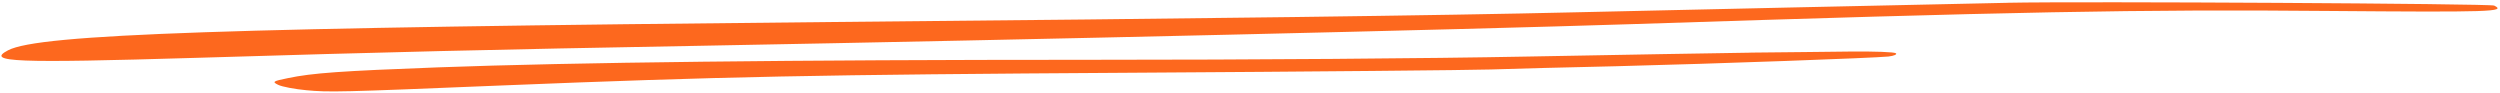 <svg width="645" height="24" viewBox="0 0 645 24" fill="none" xmlns="http://www.w3.org/2000/svg">
<g clip-path="url(#clip0_140_8637)">
<path fill-rule="evenodd" clip-rule="evenodd" d="M518.144 0.721C494.054 1.224 427.906 2.672 406.769 3.169C370.966 4.007 311.305 4.787 214.711 5.675C58.34 7.179 10.044 8.797 2.095 12.971C-3.811 16.037 3.804 16.314 50.624 14.922C100.397 13.418 125.632 12.807 181.196 11.8C268.929 10.181 376.091 7.676 420.986 6.228C518.492 3.056 552.586 2.381 600.767 2.828C642.477 3.162 646.791 3.049 643.49 1.437C642.462 0.933 537.356 0.323 518.144 0.713V0.721Z" fill="#FD681E"/>
<path fill-rule="evenodd" clip-rule="evenodd" d="M451.664 13.588C443.6 13.702 417.685 14.142 394.159 14.589C368.129 15.093 323.929 15.426 281.09 15.426C204.041 15.426 148.129 16.093 113.022 17.378C87.903 18.322 80.636 18.826 74.266 20.16C70.4 20.941 70.168 21.104 71.761 21.885C72.789 22.389 76.075 22.999 79.029 23.276C84.935 23.83 87.324 23.78 129.482 22.048C186.075 19.763 210.513 19.266 292.557 18.762C338.247 18.485 379.609 18.095 384.604 17.925C389.599 17.754 404.149 17.364 416.99 17.087C443.469 16.42 483.355 14.972 487.22 14.582C488.697 14.411 489.493 14.028 489.146 13.744C488.697 13.411 483.572 13.24 477.434 13.297C471.411 13.354 459.815 13.517 451.635 13.574L451.664 13.588Z" fill="#FD681E"/>
</g>
<defs>
<clipPath id="clip0_140_8637">
<rect width="644" height="23" fill="white" transform="translate(0.368 0.589)"/>
</clipPath>
</defs>
</svg>
